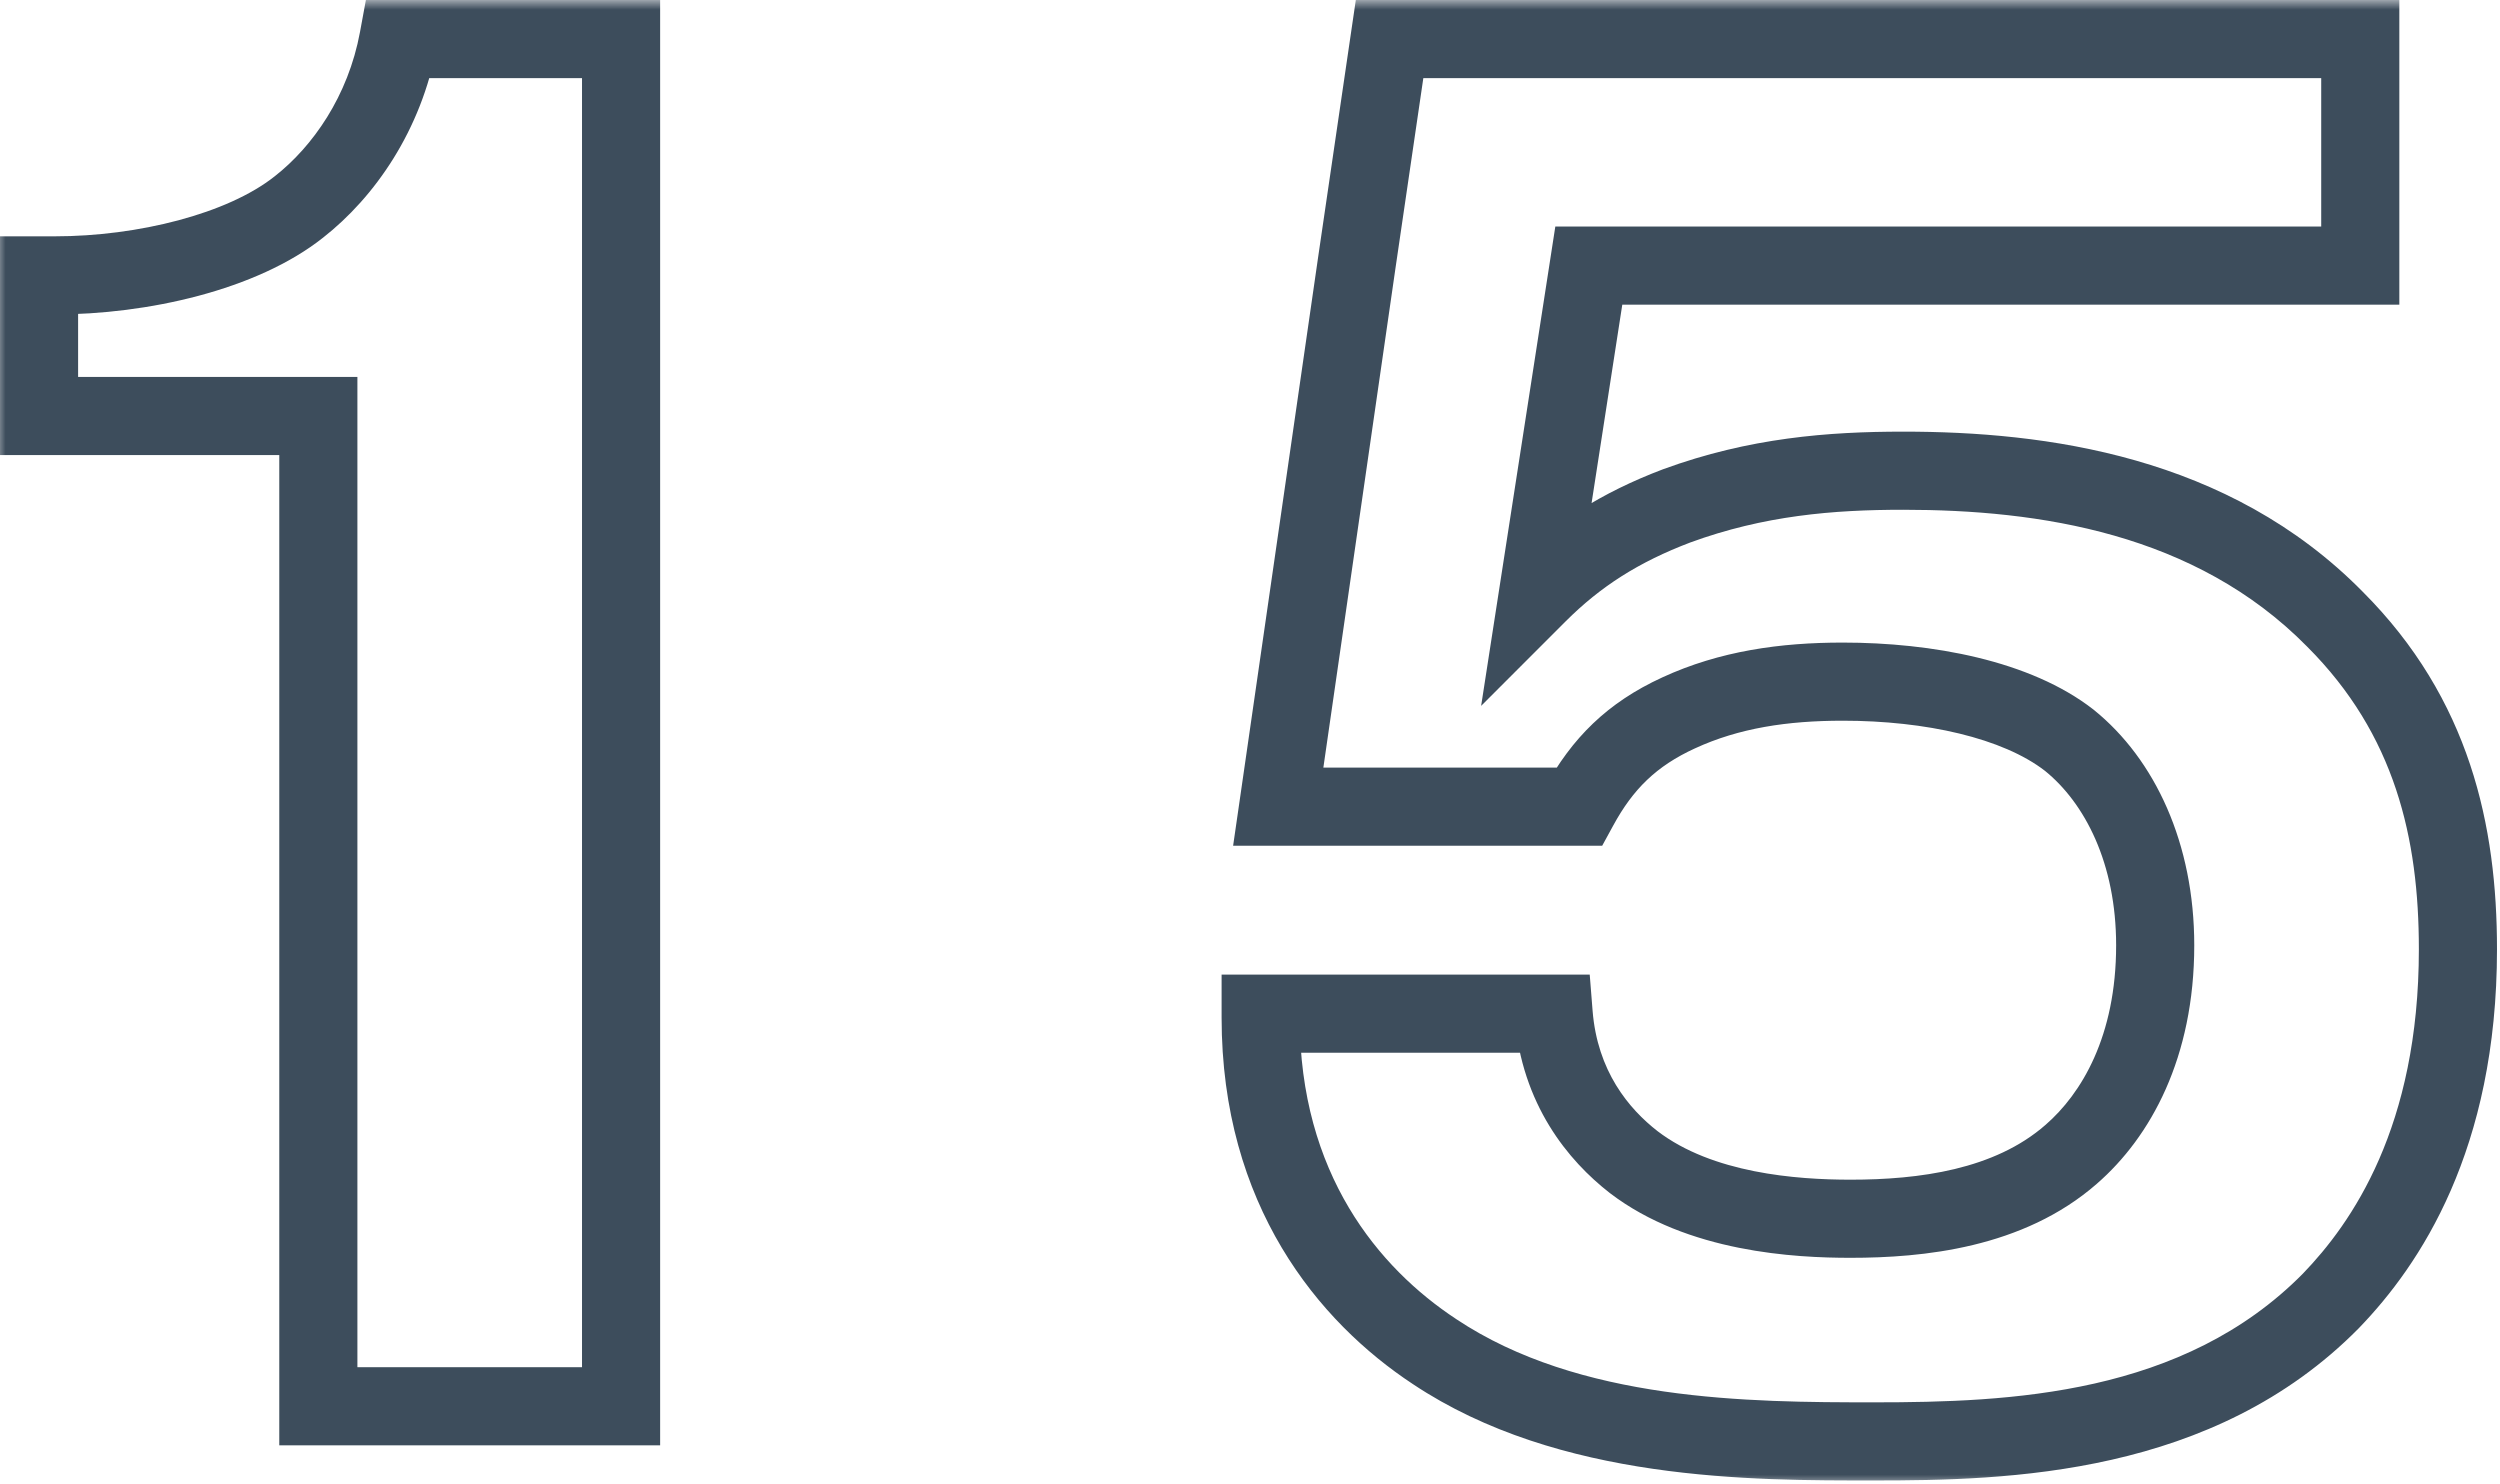 <svg width="128" height="76" viewBox="0 0 128 76" fill="none" xmlns="http://www.w3.org/2000/svg">
<mask id="path-1-outside-1_1_535" maskUnits="userSpaceOnUse" x="-0.207" y="0" width="129" height="76" fill="black">
<rect fill="white" x="-0.207" width="129" height="76"/>
<path d="M1.999 21.3V14.1H2.799C7.299 14.1 12.399 12.9 15.299 10.6C17.599 8.8 19.699 5.8 20.399 2H31.799V72H16.299V21.3H1.999ZM64.546 51.9H79.546C79.846 55.7 81.846 58.1 83.646 59.5C87.046 62.1 91.946 62.4 94.746 62.4C98.346 62.4 102.846 61.9 106.046 59.1C108.346 57.1 110.346 53.6 110.346 48.4C110.346 43.7 108.546 40 105.946 37.9C103.246 35.8 98.746 34.9 94.346 34.9C91.346 34.9 88.546 35.3 85.946 36.5C83.546 37.6 82.046 39.1 80.846 41.3H65.446L69.446 13.6L71.146 2H120.846V13.6H81.346L78.746 30.4C80.746 28.4 82.946 27 85.846 25.9C89.946 24.4 93.746 24.1 97.446 24.1C104.546 24.1 113.246 25.3 119.546 31.7C124.546 36.7 125.846 42.6 125.846 48.6C125.846 58.3 122.146 63.7 119.346 66.6C112.546 73.5 102.846 73.8 95.946 73.8C89.646 73.8 80.346 73.8 73.446 69.2C69.046 66.3 64.546 60.9 64.546 52.1V51.9Z"/>
</mask>
<path d="M1.999 21.3H-0.001V23.3H1.999V21.3ZM1.999 14.1V12.1H-0.001V14.1H1.999ZM15.299 10.6L14.067 9.025L14.056 9.033L15.299 10.6ZM20.399 2V-3.8147e-06H18.734L18.432 1.638L20.399 2ZM31.799 2H33.799V-3.8147e-06H31.799V2ZM31.799 72V74H33.799V72H31.799ZM16.299 72H14.299V74H16.299V72ZM16.299 21.3H18.299V19.3H16.299V21.3ZM1.999 21.3H3.999V14.1H1.999H-0.001V21.3H1.999ZM1.999 14.1V16.1H2.799V14.1V12.1H1.999V14.1ZM2.799 14.1V16.1C7.518 16.1 13.142 14.864 16.542 12.167L15.299 10.6L14.056 9.033C11.657 10.936 7.08 12.1 2.799 12.1V14.1ZM15.299 10.6L16.532 12.175C19.191 10.094 21.572 6.673 22.366 2.362L20.399 2L18.432 1.638C17.826 4.927 16.007 7.506 14.067 9.025L15.299 10.6ZM20.399 2V4H31.799V2V-3.8147e-06H20.399V2ZM31.799 2H29.799V72H31.799H33.799V2H31.799ZM31.799 72V70H16.299V72V74H31.799V72ZM16.299 72H18.299V21.3H16.299H14.299V72H16.299ZM16.299 21.3V19.3H1.999V21.3V23.3H16.299V21.3ZM64.546 51.9V49.9H62.546V51.9H64.546ZM79.546 51.9L81.54 51.743L81.394 49.9H79.546V51.9ZM83.646 59.5L82.418 61.079L82.425 61.084L82.431 61.089L83.646 59.5ZM106.046 59.1L104.734 57.591L104.729 57.595L106.046 59.1ZM105.946 37.9L107.203 36.344L107.188 36.333L107.174 36.321L105.946 37.9ZM85.946 36.5L86.779 38.318L86.784 38.316L85.946 36.5ZM80.846 41.3V43.3H82.033L82.602 42.258L80.846 41.3ZM65.446 41.3L63.467 41.014L63.136 43.3H65.446V41.3ZM69.446 13.6L67.467 13.31L67.467 13.314L69.446 13.6ZM71.146 2V-3.8147e-06H69.418L69.167 1.71L71.146 2ZM120.846 2H122.846V-3.8147e-06H120.846V2ZM120.846 13.6V15.6H122.846V13.6H120.846ZM81.346 13.6V11.6H79.632L79.37 13.294L81.346 13.6ZM78.746 30.4L76.77 30.094L75.834 36.141L80.16 31.814L78.746 30.4ZM85.846 25.9L85.159 24.022L85.148 24.026L85.137 24.03L85.846 25.9ZM119.546 31.7L118.121 33.103L118.126 33.109L118.132 33.114L119.546 31.7ZM119.346 66.6L120.771 68.004L120.778 67.997L120.785 67.989L119.346 66.6ZM73.446 69.2L74.555 67.536L74.547 67.53L73.446 69.2ZM64.546 51.9V53.9H79.546V51.9V49.9H64.546V51.9ZM79.546 51.9L77.552 52.057C77.908 56.564 80.305 59.435 82.418 61.079L83.646 59.5L84.874 57.921C83.387 56.765 81.784 54.836 81.54 51.743L79.546 51.9ZM83.646 59.5L82.431 61.089C86.413 64.133 91.938 64.4 94.746 64.4V62.4V60.4C91.954 60.4 87.679 60.066 84.861 57.911L83.646 59.5ZM94.746 62.4V64.4C98.422 64.4 103.578 63.917 107.363 60.605L106.046 59.1L104.729 57.595C102.114 59.883 98.27 60.4 94.746 60.4V62.4ZM106.046 59.1L107.358 60.609C110.117 58.21 112.346 54.149 112.346 48.4H110.346H108.346C108.346 53.051 106.575 55.99 104.734 57.591L106.046 59.1ZM110.346 48.4H112.346C112.346 43.2 110.348 38.885 107.203 36.344L105.946 37.9L104.689 39.456C106.744 41.115 108.346 44.2 108.346 48.4H110.346ZM105.946 37.9L107.174 36.321C103.944 33.809 98.894 32.9 94.346 32.9V34.9V36.9C98.598 36.9 102.548 37.791 104.718 39.479L105.946 37.9ZM94.346 34.9V32.9C91.174 32.9 88.06 33.322 85.108 34.684L85.946 36.5L86.784 38.316C89.032 37.278 91.518 36.9 94.346 36.9V34.9ZM85.946 36.5L85.113 34.682C82.291 35.975 80.481 37.792 79.09 40.342L80.846 41.3L82.602 42.258C83.611 40.408 84.801 39.225 86.779 38.318L85.946 36.5ZM80.846 41.3V39.3H65.446V41.3V43.3H80.846V41.3ZM65.446 41.3L67.426 41.586L71.426 13.886L69.446 13.6L67.467 13.314L63.467 41.014L65.446 41.3ZM69.446 13.6L71.425 13.89L73.125 2.29L71.146 2L69.167 1.71L67.467 13.31L69.446 13.6ZM71.146 2V4H120.846V2V-3.8147e-06H71.146V2ZM120.846 2H118.846V13.6H120.846H122.846V2H120.846ZM120.846 13.6V11.6H81.346V13.6V15.6H120.846V13.6ZM81.346 13.6L79.37 13.294L76.77 30.094L78.746 30.4L80.723 30.706L83.323 13.906L81.346 13.6ZM78.746 30.4L80.16 31.814C81.944 30.031 83.897 28.778 86.555 27.77L85.846 25.9L85.137 24.03C81.995 25.222 79.548 26.769 77.332 28.986L78.746 30.4ZM85.846 25.9L86.533 27.778C90.323 26.392 93.861 26.1 97.446 26.1V24.1V22.1C93.632 22.1 89.569 22.408 85.159 24.022L85.846 25.9ZM97.446 24.1V26.1C104.4 26.1 112.402 27.294 118.121 33.103L119.546 31.7L120.971 30.297C114.09 23.306 104.692 22.1 97.446 22.1V24.1ZM119.546 31.7L118.132 33.114C122.625 37.607 123.846 42.908 123.846 48.6H125.846H127.846C127.846 42.292 126.468 35.793 120.96 30.286L119.546 31.7ZM125.846 48.6H123.846C123.846 57.706 120.403 62.626 117.907 65.211L119.346 66.6L120.785 67.989C123.889 64.774 127.846 58.894 127.846 48.6H125.846ZM119.346 66.6L117.922 65.196C111.775 71.433 102.913 71.8 95.946 71.8V73.8V75.8C102.779 75.8 113.317 75.567 120.771 68.004L119.346 66.6ZM95.946 73.8V71.8C89.52 71.8 80.866 71.743 74.555 67.536L73.446 69.2L72.337 70.864C79.826 75.857 89.772 75.8 95.946 75.8V73.8ZM73.446 69.2L74.547 67.53C70.595 64.925 66.546 60.102 66.546 52.1H64.546H62.546C62.546 61.698 67.497 67.675 72.346 70.87L73.446 69.2ZM64.546 52.1H66.546V51.9H64.546H62.546V52.1H64.546Z" fill="#3D4D5C" mask="url(#path-1-outside-1_1_535)"/>
</svg>
